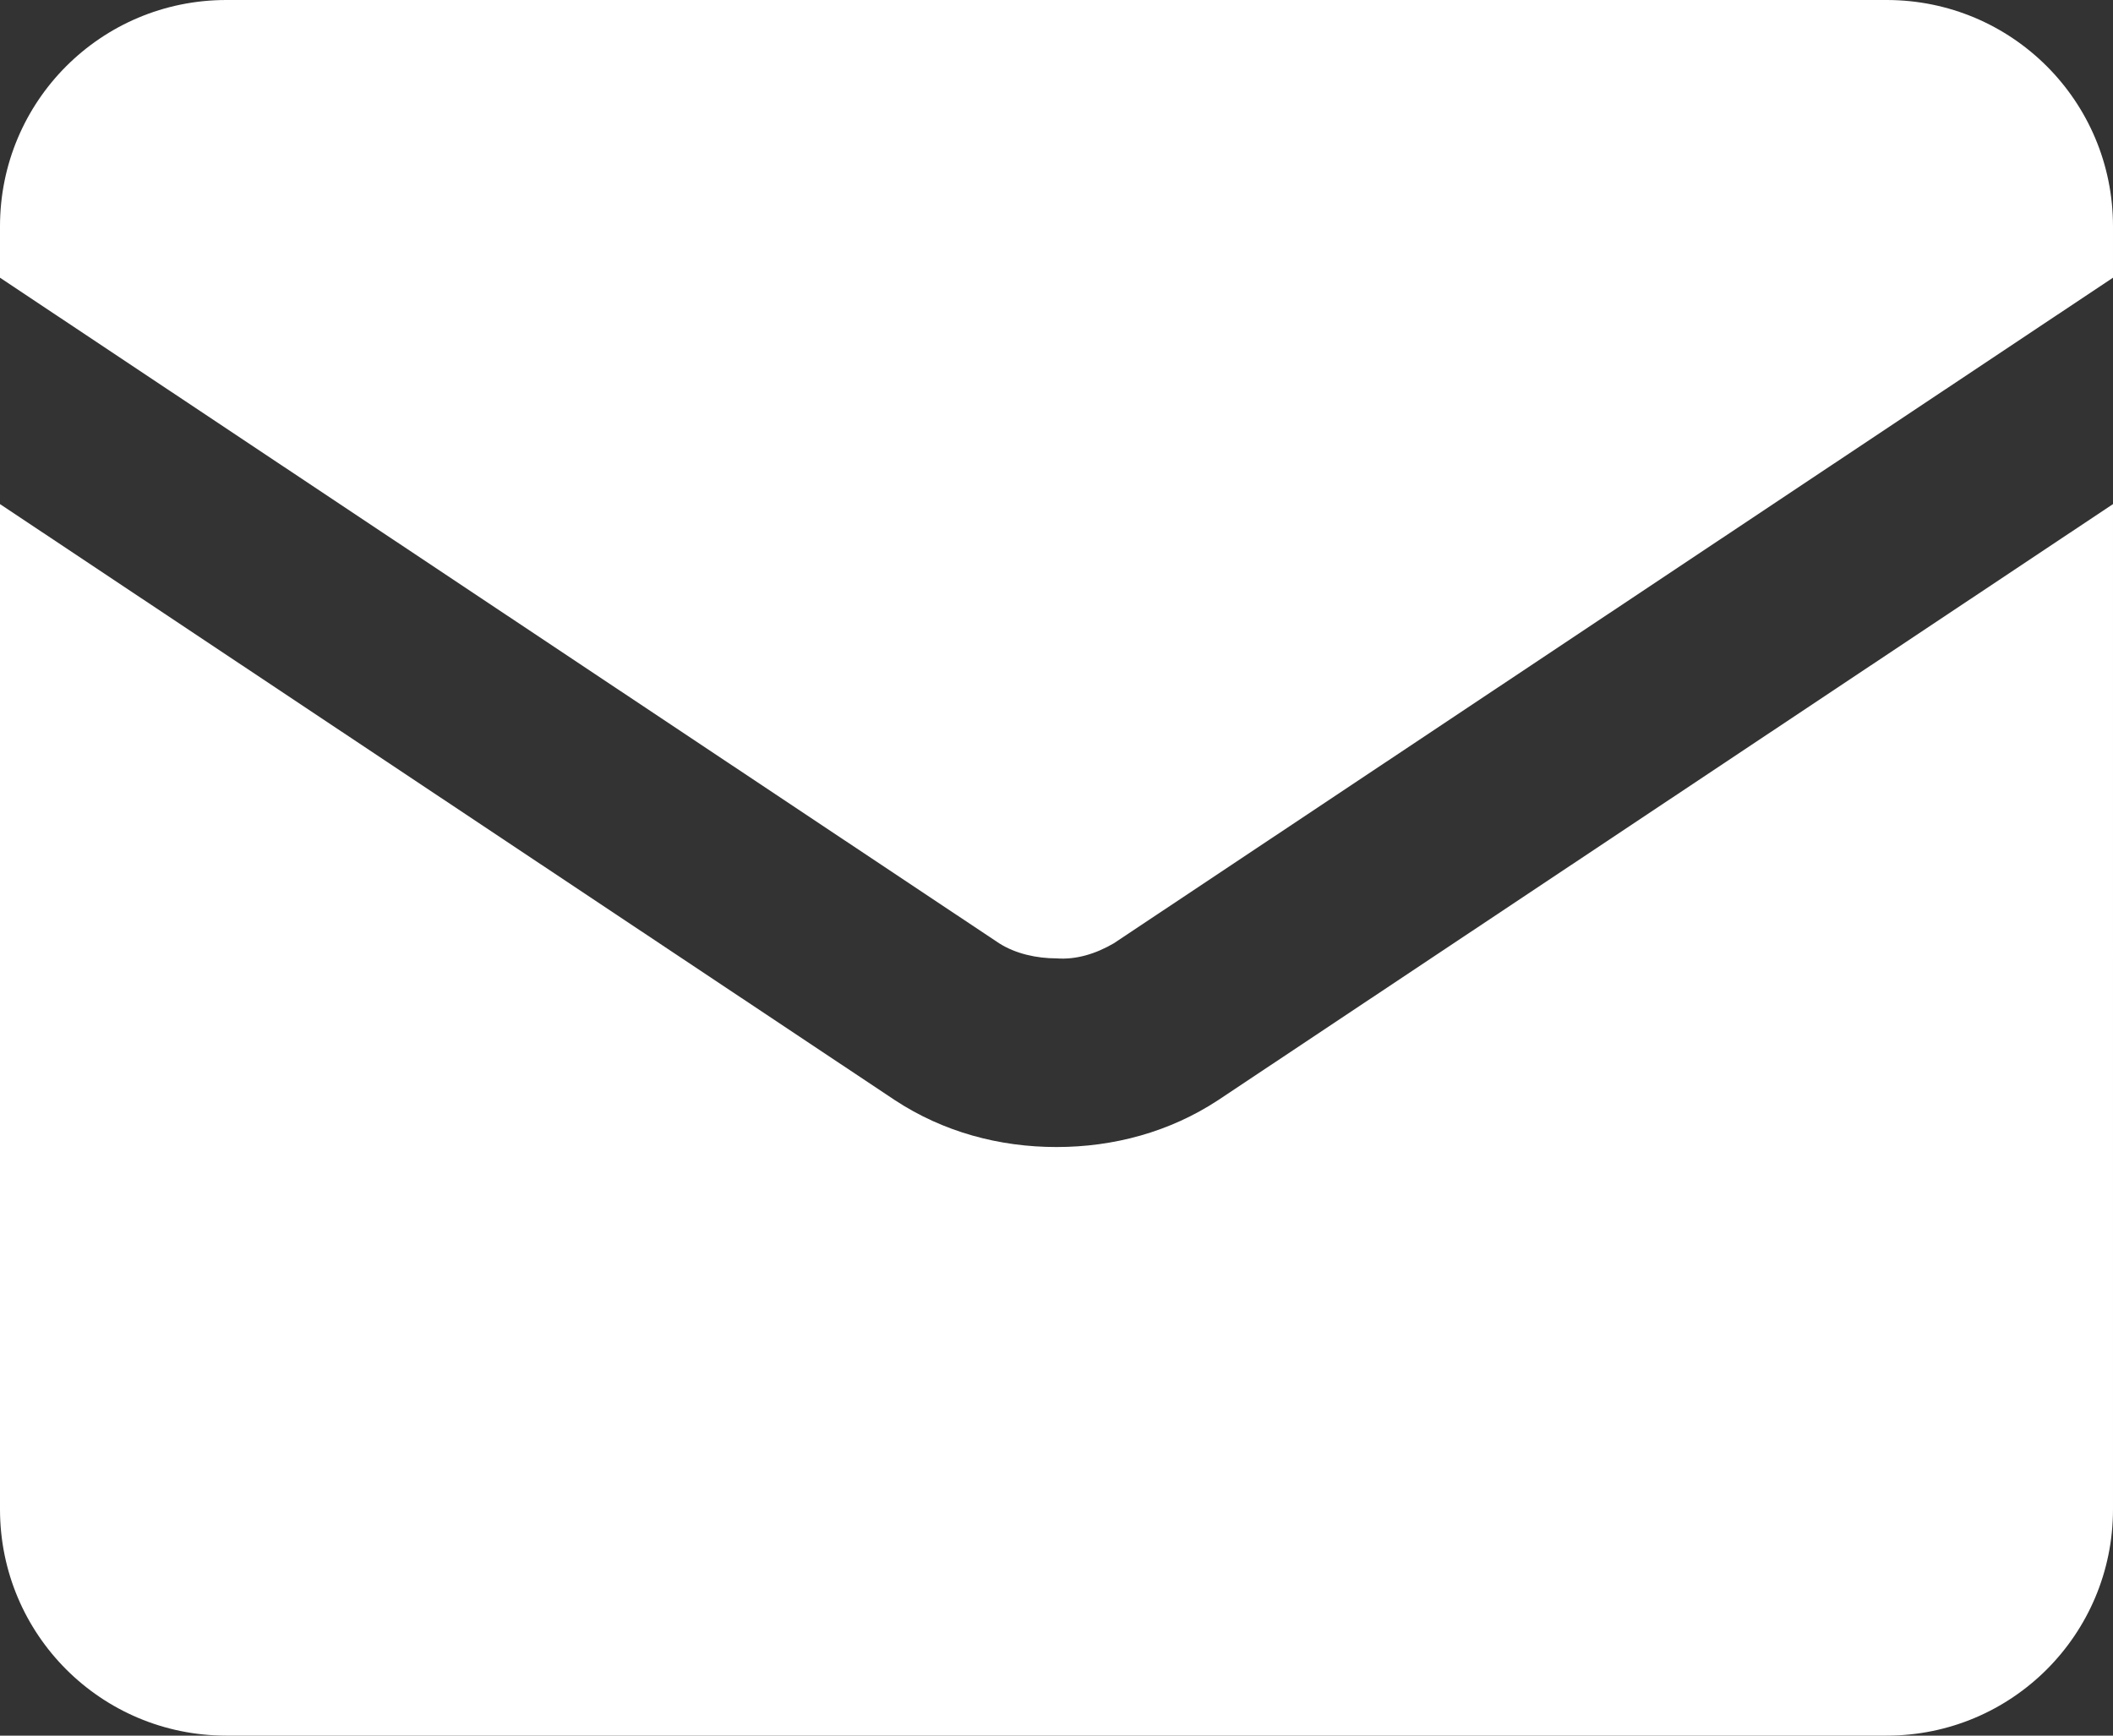 <?xml version="1.0" encoding="UTF-8"?>
<svg id="Livello_1" xmlns="http://www.w3.org/2000/svg" viewBox="0 0 14 11.5">
  <rect x="0" y="0" width="14" height="11.5" fill="#333333" stroke="none"/>
  <g id="mail-send-envelope--envelope-email-message-unopened-sealed-close">
    <path id="Subtract" d="M0,1.5C0,.67.67,0,1.5,0h11c.83,0,1.5.67,1.5,1.5v.34l-6.62,4.41c-.12.07-.25.11-.38.1-.13,0-.27-.03-.38-.1L0,1.84v-.34ZM0,3.34v6.66c0,.83.67,1.5,1.5,1.5h11c.83,0,1.5-.67,1.5-1.5V3.34l-5.93,3.95h0c-.32.21-.69.31-1.07.31s-.75-.1-1.07-.31h0L0,3.34Z" style="fill: #fff; fill-rule: evenodd;"/>
  </g>
</svg>